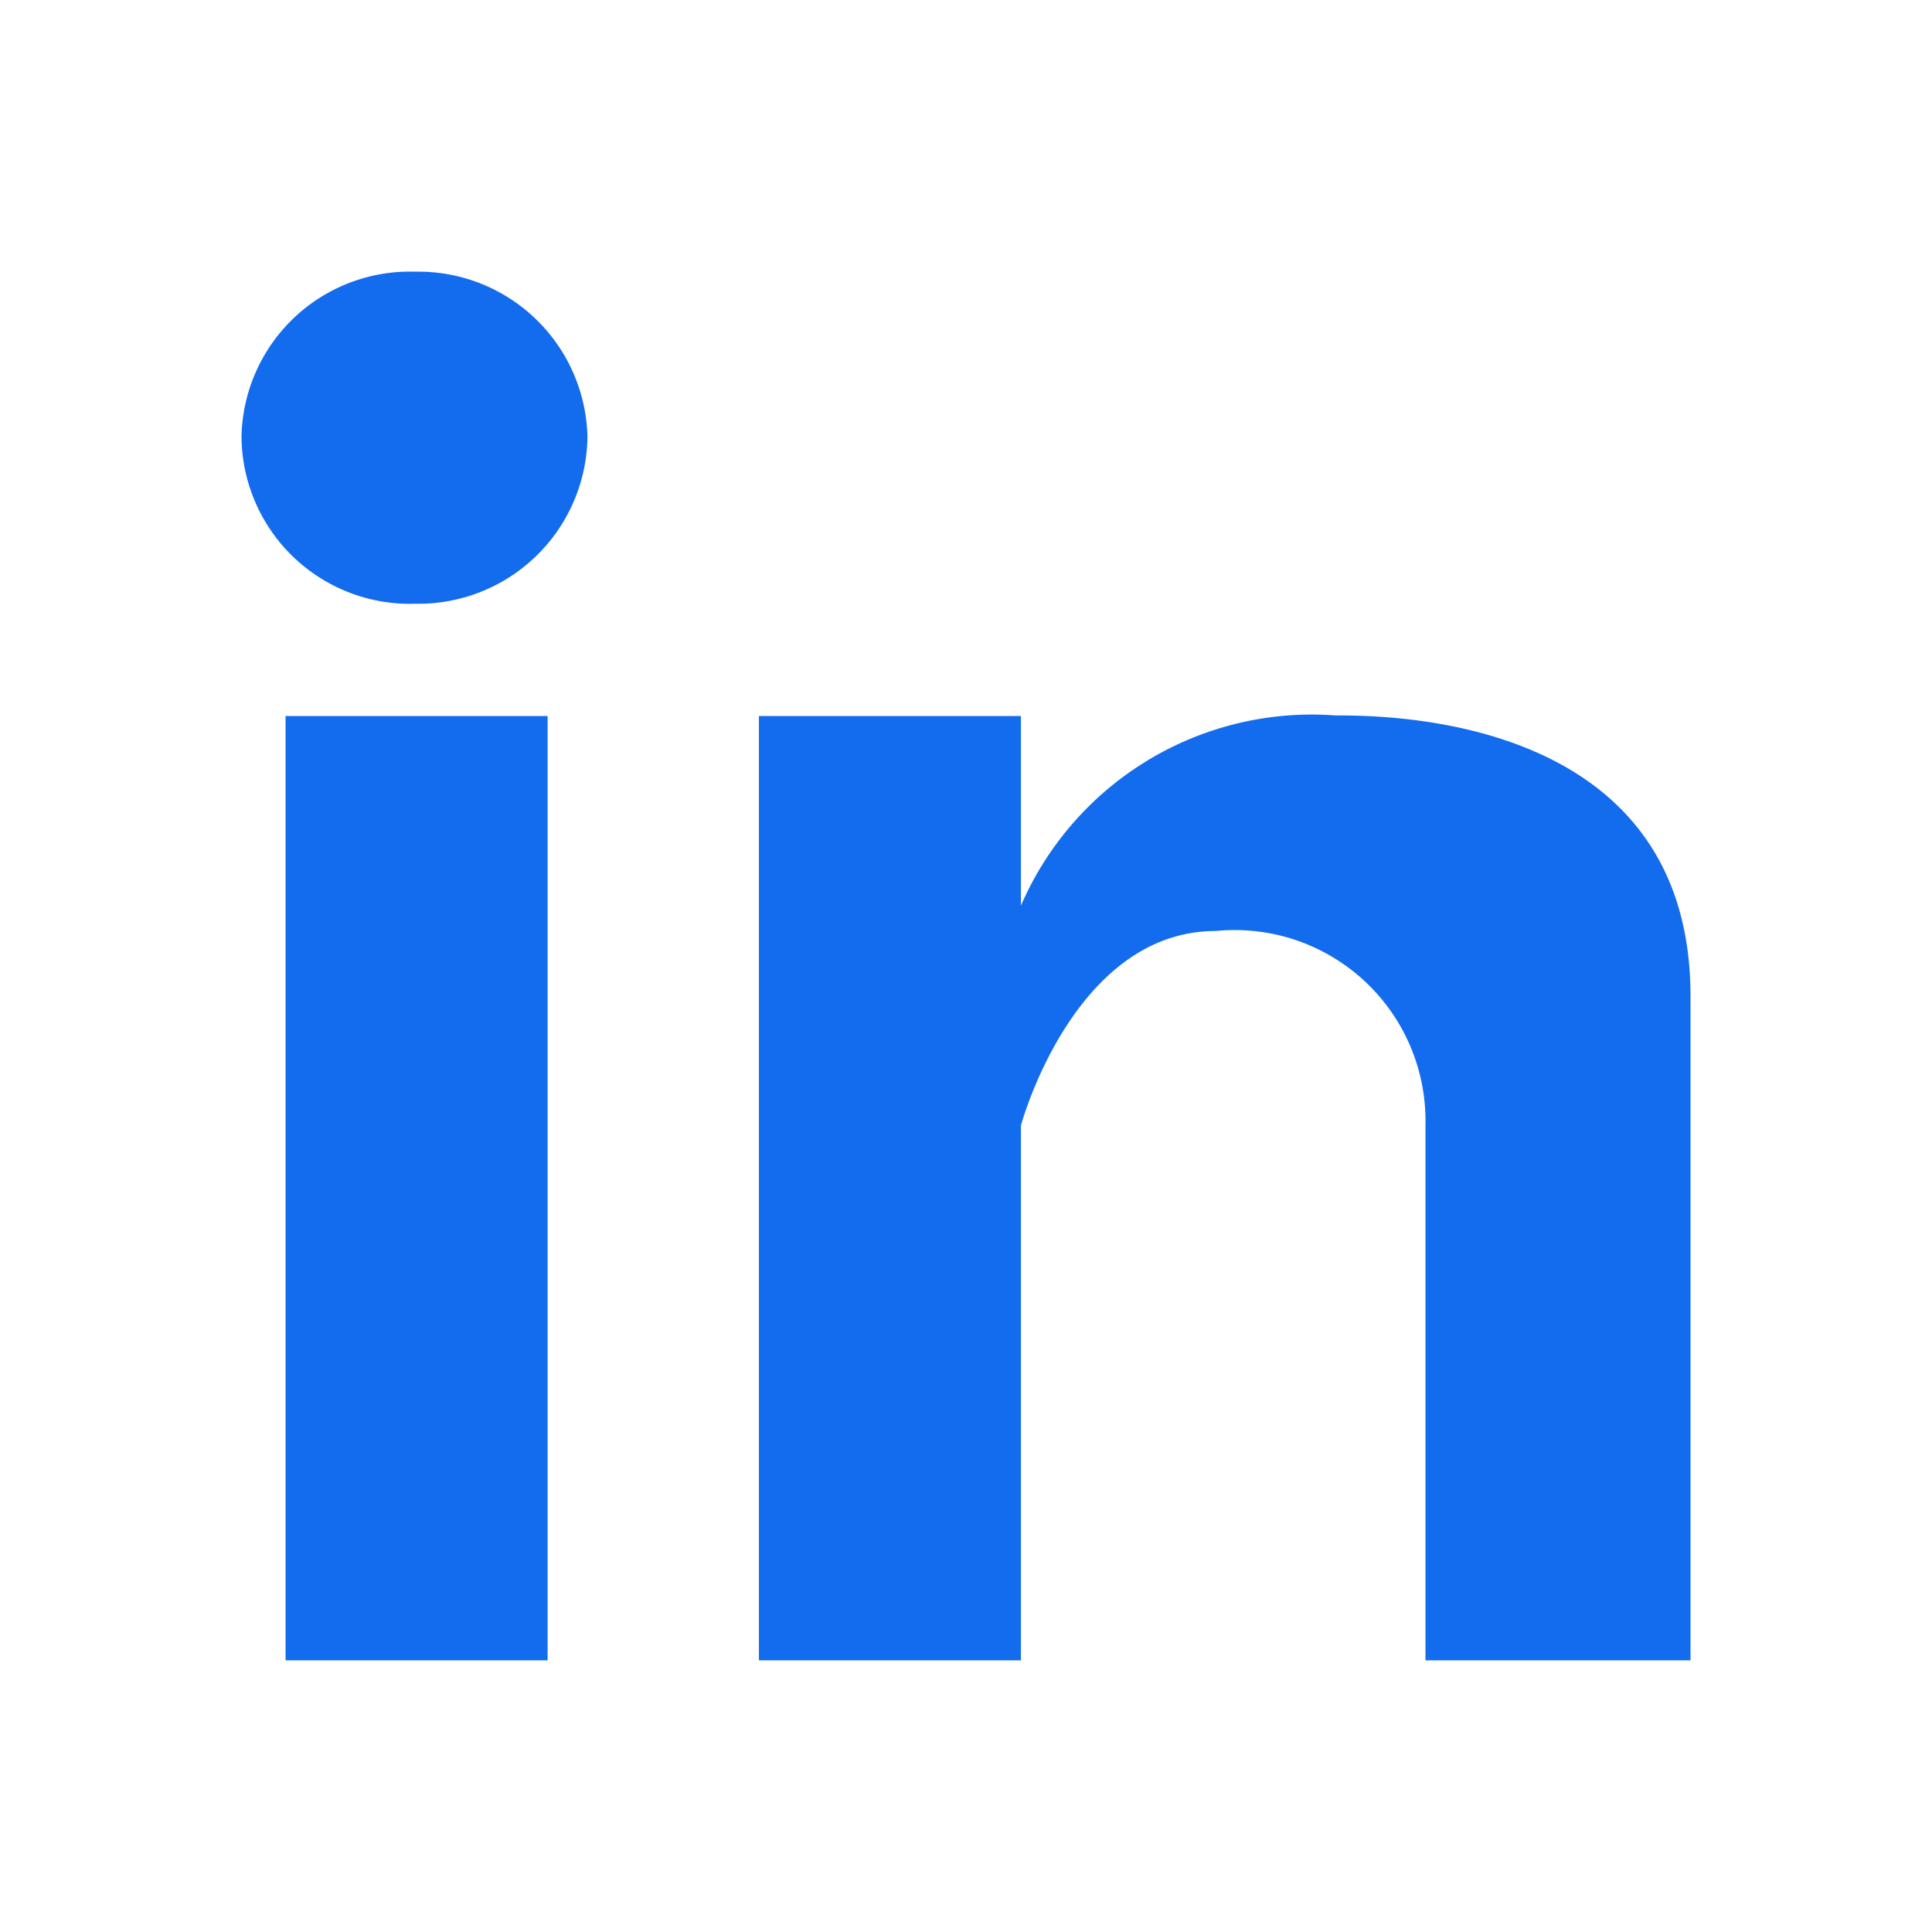 <?xml version="1.0" standalone="no"?><!DOCTYPE svg PUBLIC "-//W3C//DTD SVG 1.1//EN" "http://www.w3.org/Graphics/SVG/1.1/DTD/svg11.dtd"><svg t="1727605034997" class="icon" viewBox="0 0 1024 1024" version="1.1" xmlns="http://www.w3.org/2000/svg" p-id="9816" xmlns:xlink="http://www.w3.org/1999/xlink" width="200" height="200"><path d="M151.36 379.52h138.88V880H151.36zM707.84 379.2A168 168 0 0 0 541.12 480v-100.48h-138.88V880h138.88v-283.52s27.84-103.04 103.36-103.04a101.12 101.12 0 0 1 111.04 103.04v283.52H896v-352c0-148.48-160-148.8-188.16-148.8zM220.16 144A89.28 89.28 0 0 0 128 231.68 89.28 89.28 0 0 0 220.16 320a89.6 89.6 0 0 0 91.2-88.32A89.6 89.6 0 0 0 220.16 144z" p-id="9817" fill="#126ced"></path></svg>